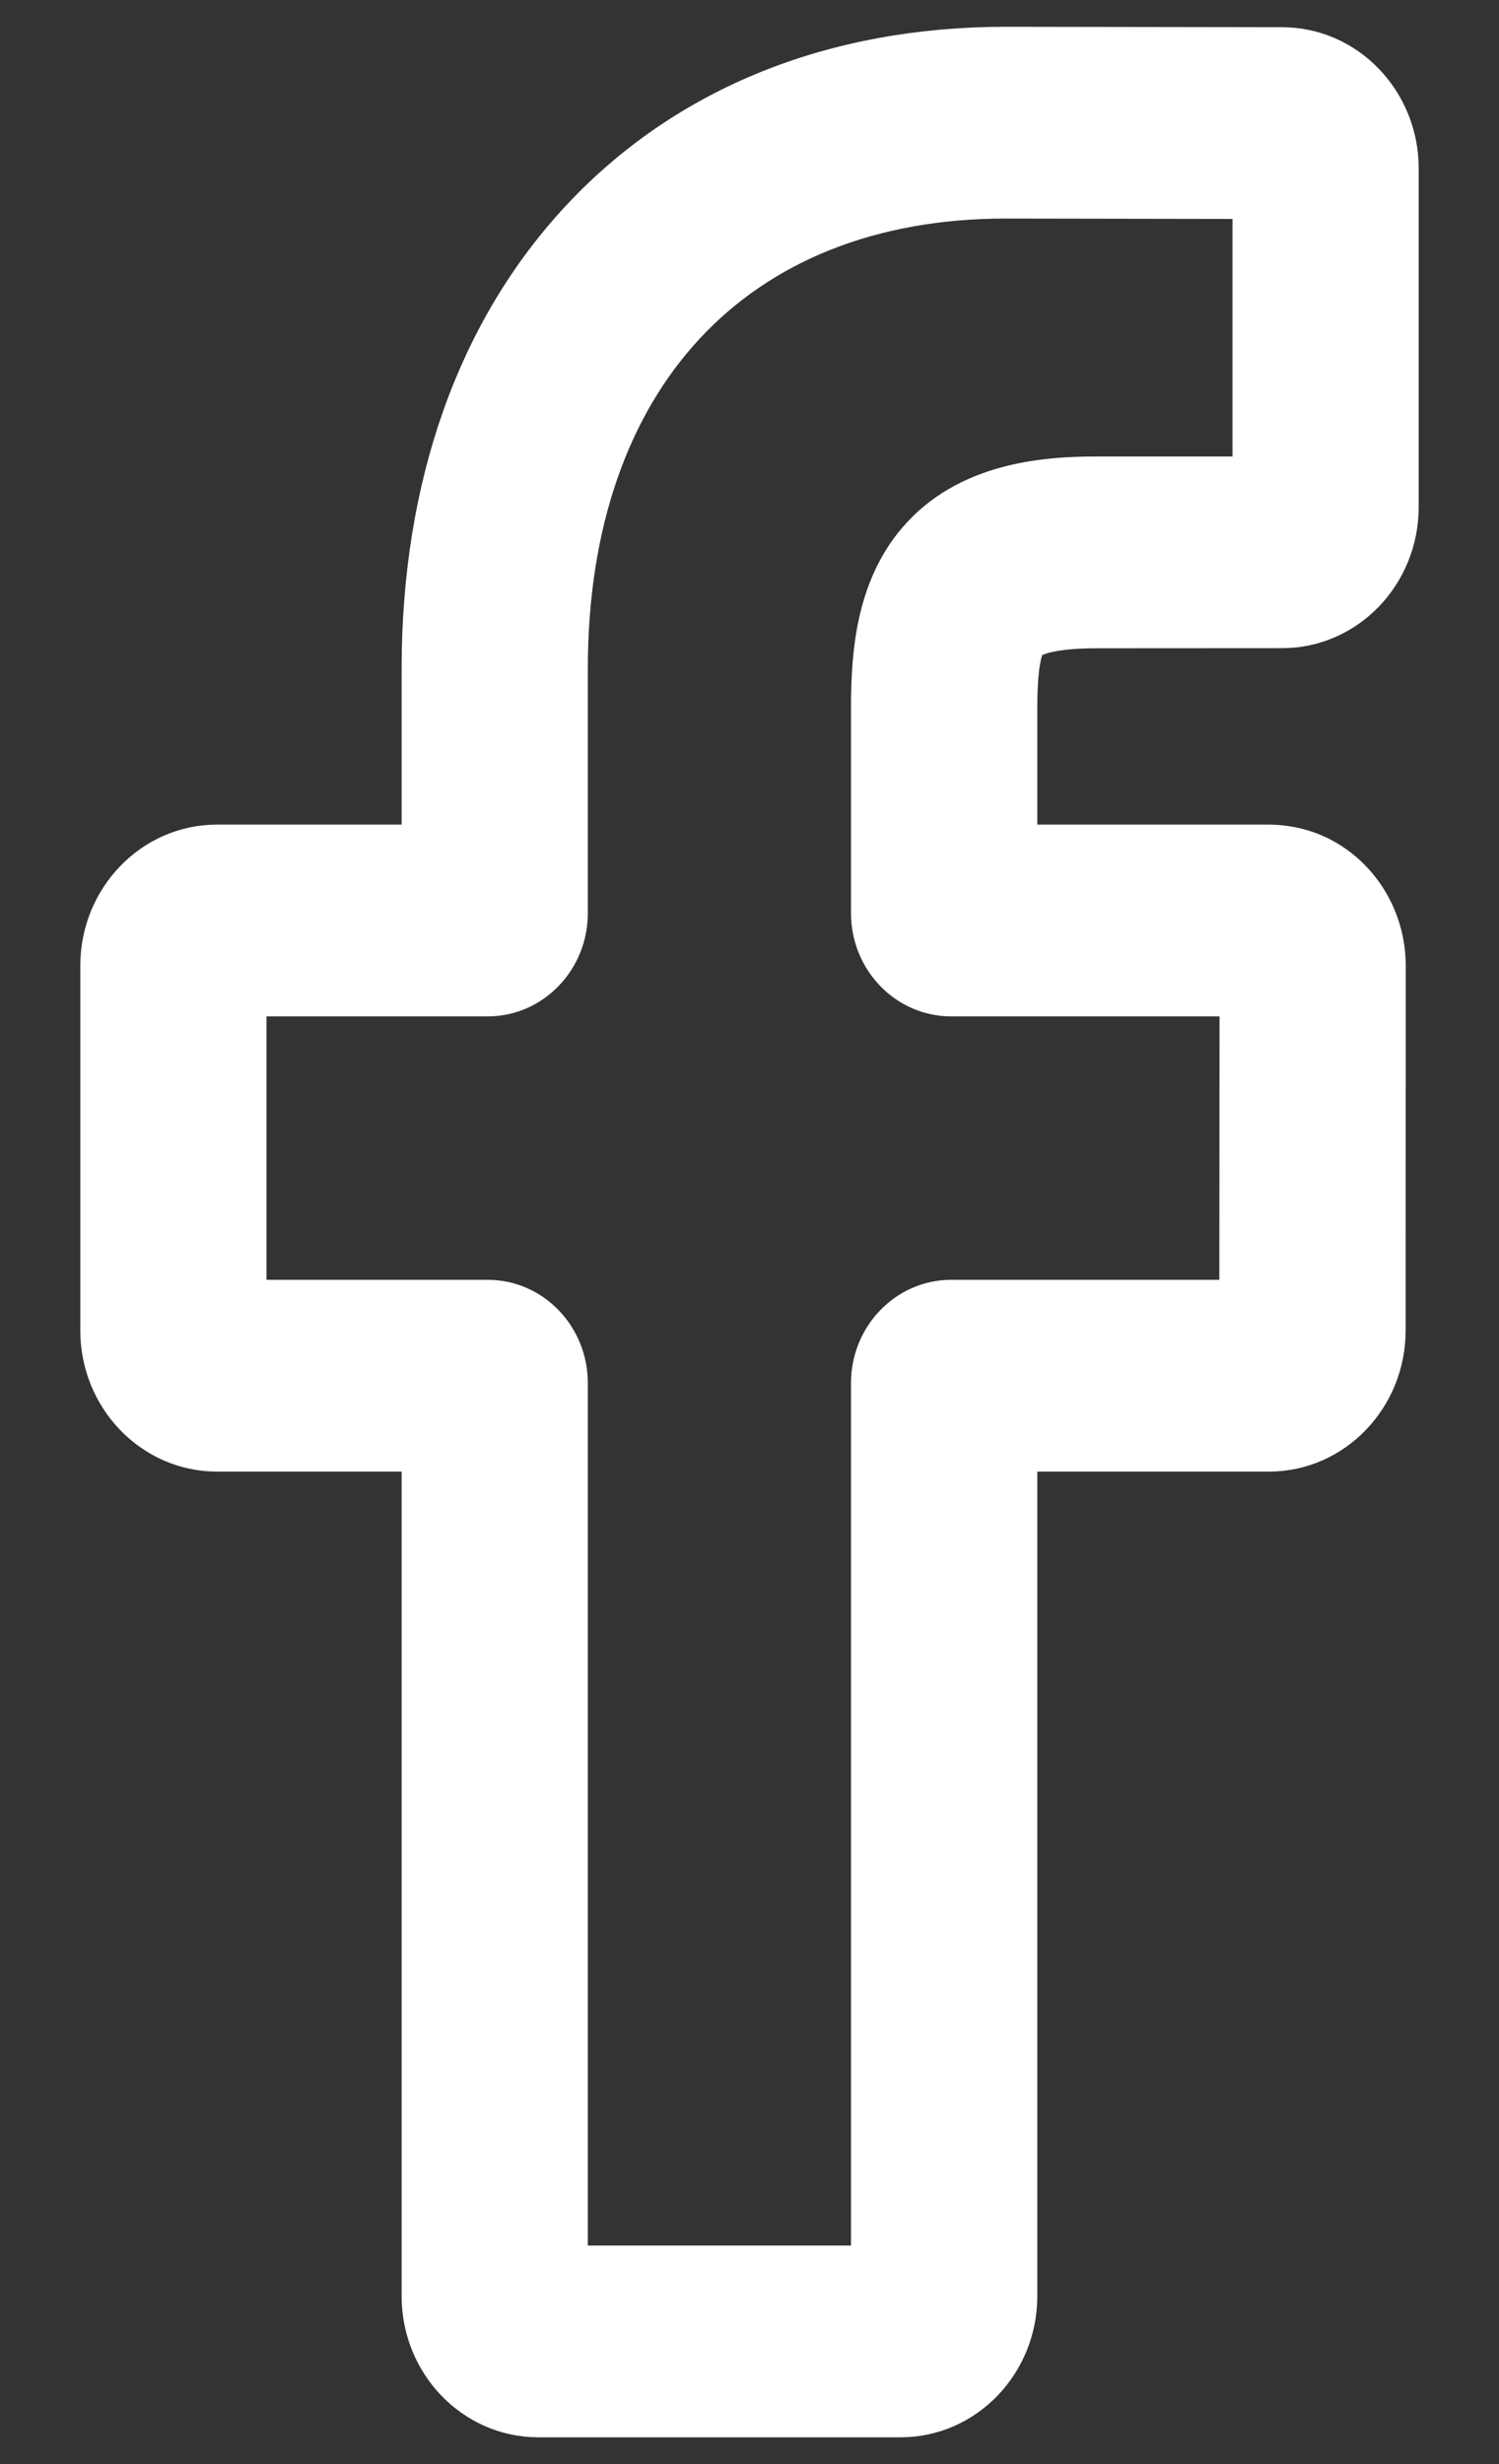 <svg width="14" height="23" viewBox="0 0 14 23" fill="none" xmlns="http://www.w3.org/2000/svg">
<rect x="0" y="0" width="14" height="23" fill="#333333" stroke="none"/>
<g id="Vector">
<path d="M8.412 22.5H5.026C4.461 22.5 4.001 22.021 4.001 21.433V13.486H2.026C1.46 13.486 1 13.007 1 12.419V9.014C1 8.426 1.46 7.947 2.026 7.947H4.001V6.242C4.001 4.551 4.511 3.113 5.476 2.082C6.446 1.047 7.8 0.5 9.394 0.5L11.976 0.504C12.541 0.505 13 0.984 13 1.572V4.733C13 5.322 12.54 5.8 11.975 5.8L10.236 5.801C9.706 5.801 9.571 5.912 9.542 5.945C9.495 6.002 9.438 6.161 9.438 6.6V7.947H11.844C12.025 7.947 12.201 7.993 12.352 8.081C12.677 8.27 12.879 8.628 12.879 9.014L12.878 12.419C12.878 13.007 12.418 13.486 11.852 13.486H9.438V21.433C9.438 22.021 8.978 22.5 8.412 22.5ZM5.24 21.21H8.198V12.909C8.198 12.516 8.506 12.196 8.883 12.196H11.638L11.64 9.237H8.883C8.505 9.237 8.198 8.917 8.198 8.524V6.6C8.198 6.096 8.248 5.523 8.613 5.092C9.055 4.571 9.751 4.511 10.236 4.511L11.761 4.511V1.794L9.393 1.79C6.832 1.79 5.24 3.496 5.24 6.242V8.524C5.24 8.917 4.933 9.237 4.556 9.237H2.239V12.196H4.556C4.933 12.196 5.24 12.516 5.24 12.909V21.21Z" fill="#fff"/>
<path d="M11.974 1.794H11.974M8.412 22.5H5.026C4.461 22.5 4.001 22.021 4.001 21.433V13.486H2.026C1.46 13.486 1 13.007 1 12.419V9.014C1 8.426 1.46 7.947 2.026 7.947H4.001V6.242C4.001 4.551 4.511 3.113 5.476 2.082C6.446 1.047 7.8 0.5 9.394 0.5L11.976 0.504C12.541 0.505 13 0.984 13 1.572V4.733C13 5.322 12.54 5.8 11.975 5.8L10.236 5.801C9.706 5.801 9.571 5.912 9.542 5.945C9.495 6.002 9.438 6.161 9.438 6.6V7.947H11.844C12.025 7.947 12.201 7.993 12.352 8.081C12.677 8.27 12.879 8.628 12.879 9.014L12.878 12.419C12.878 13.007 12.418 13.486 11.852 13.486H9.438V21.433C9.438 22.021 8.978 22.5 8.412 22.5ZM5.24 21.21H8.198V12.909C8.198 12.516 8.506 12.196 8.883 12.196H11.638L11.64 9.237H8.883C8.505 9.237 8.198 8.917 8.198 8.524V6.6C8.198 6.096 8.248 5.523 8.613 5.092C9.055 4.571 9.751 4.511 10.236 4.511L11.761 4.511V1.794L9.393 1.79C6.832 1.79 5.24 3.496 5.24 6.242V8.524C5.24 8.917 4.933 9.237 4.556 9.237H2.239V12.196H4.556C4.933 12.196 5.24 12.516 5.24 12.909V21.21Z" stroke="#fff" stroke-width="0.5"/>
</g>
</svg>
